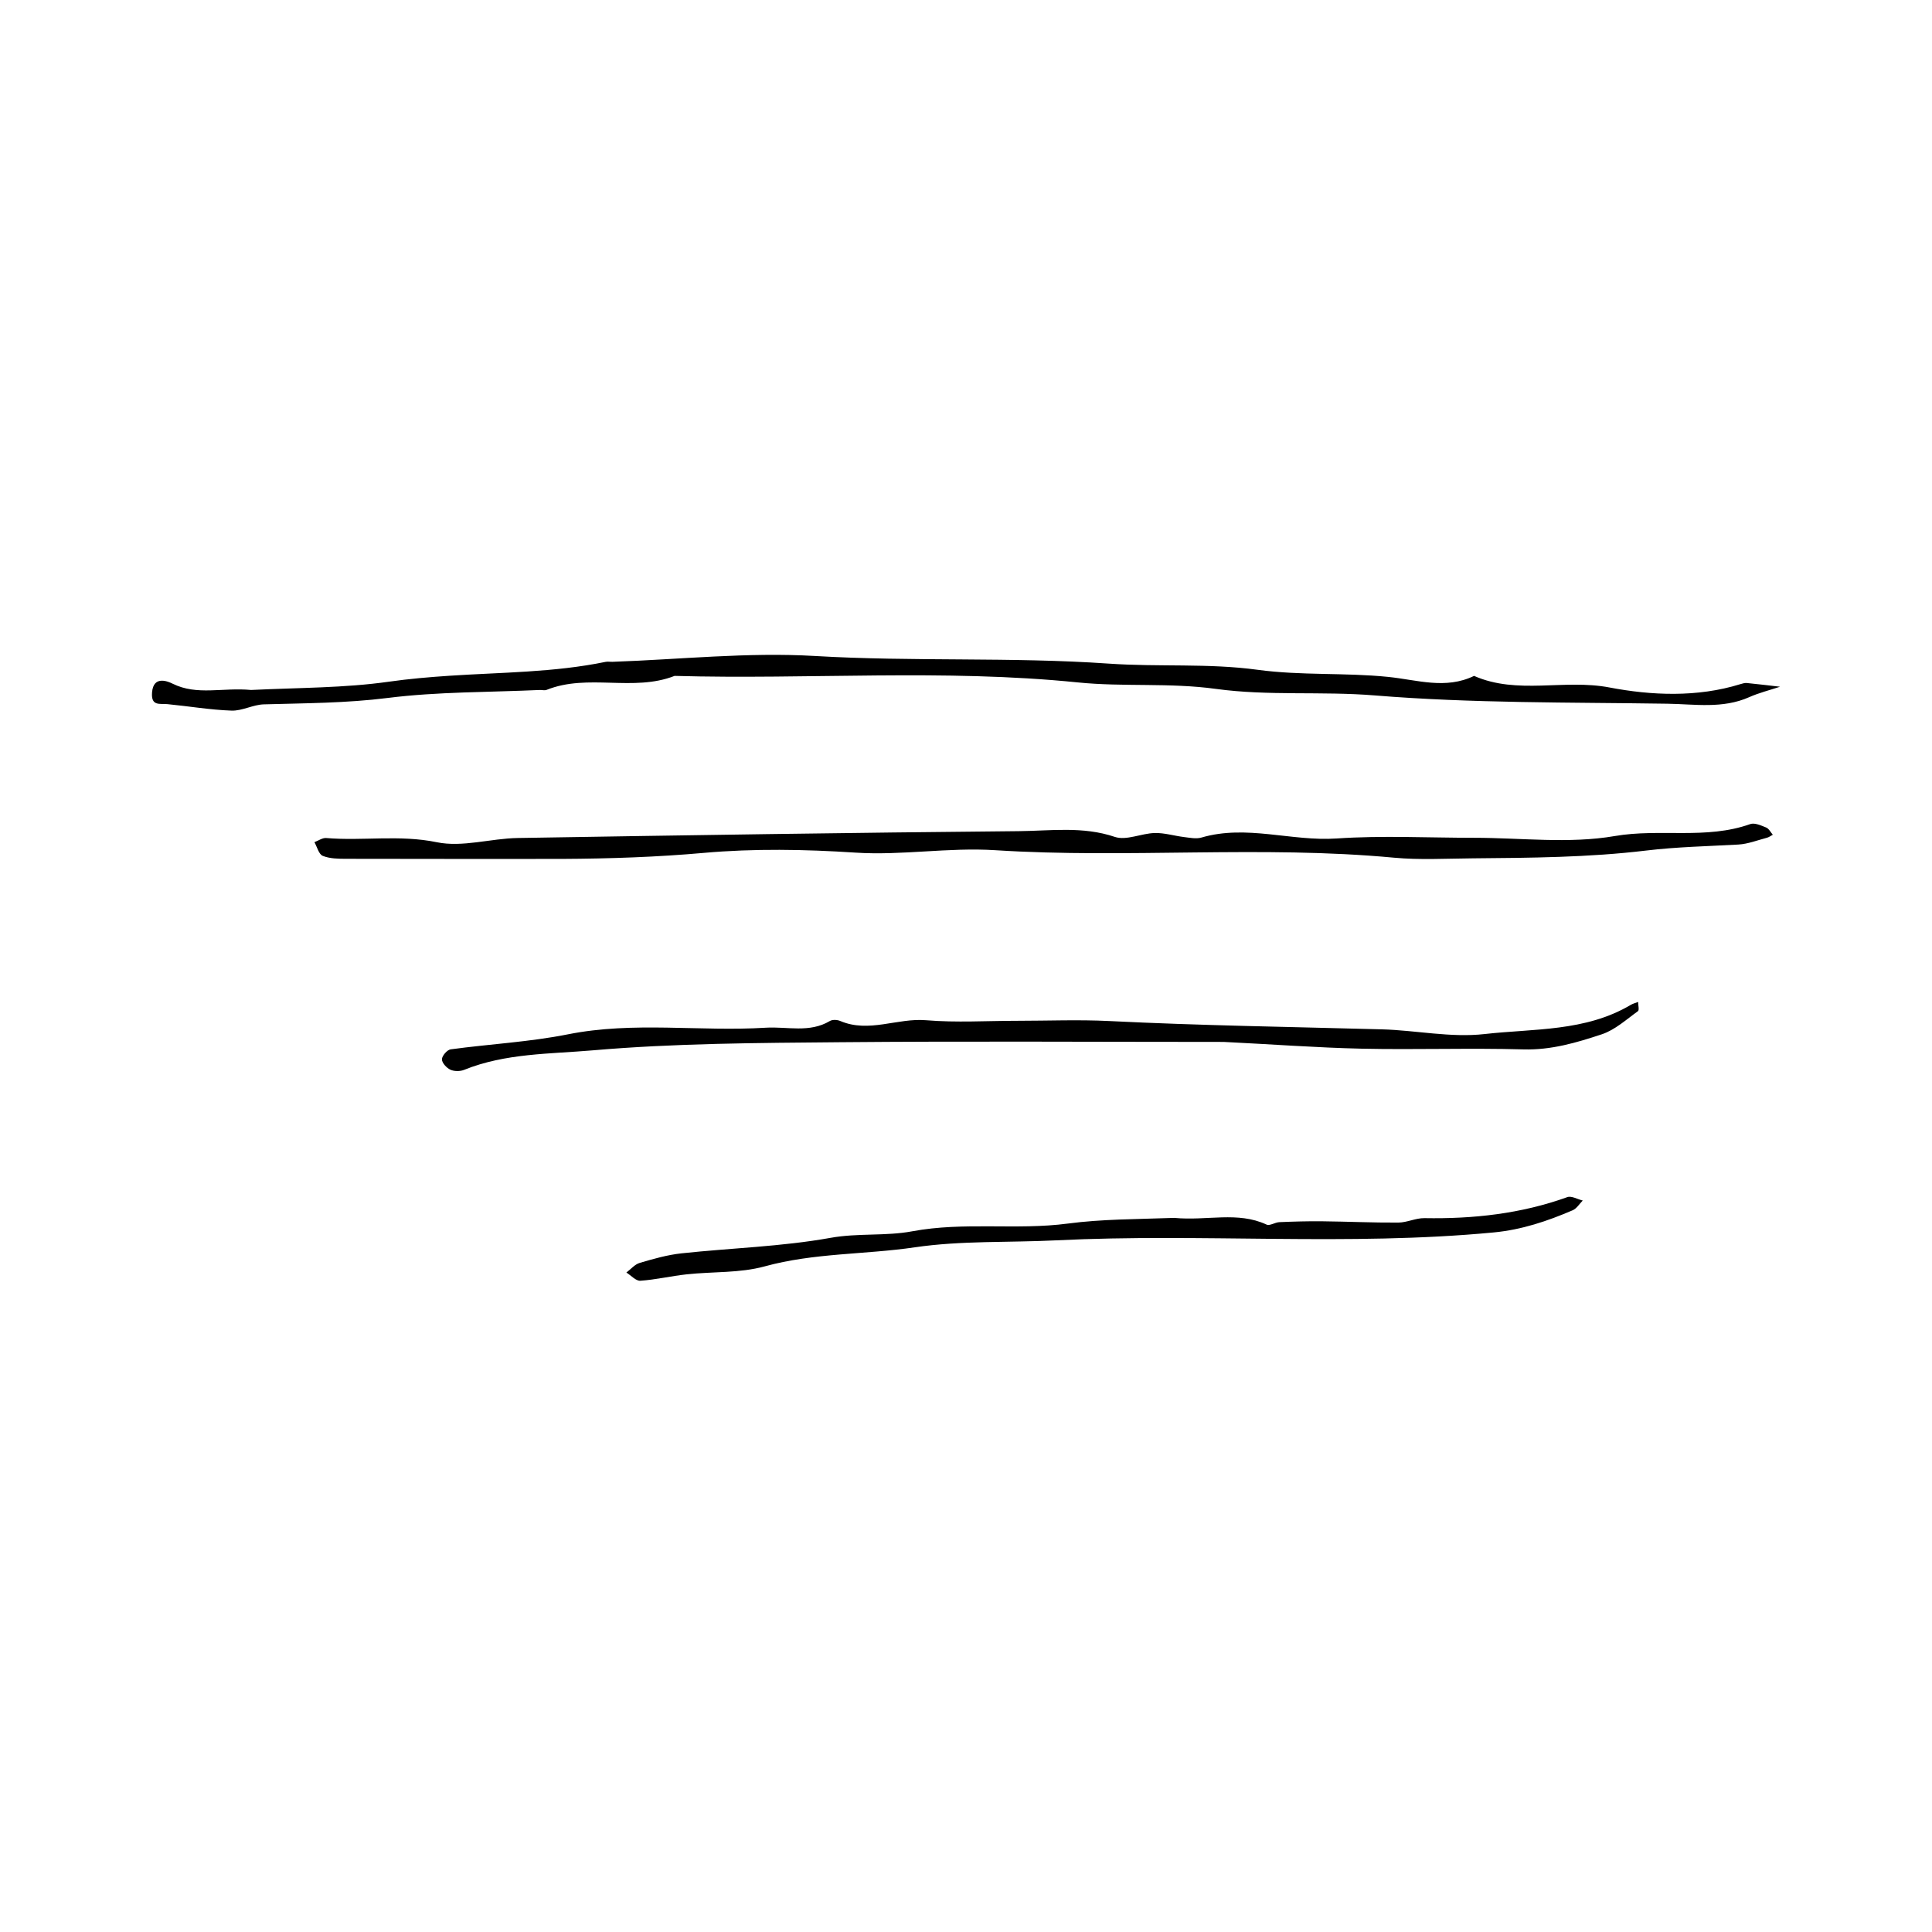 <svg width="534" height="534" viewBox="0 0 534 534" fill="none" xmlns="http://www.w3.org/2000/svg"><path d="M69.375 190.708c13.356-.648 25.845-.542 38.07-2.283 5.604-.798 11.142-1.271 16.755-1.645 14.411-.959 28.918-.907 43.156-3.837.622-.128 1.295.003 1.943-.02 18.655-.645 37.394-2.701 55.946-1.609 27.112 1.597 54.27.235 81.253 2.109 13.727.953 27.512-.144 41.038 1.698 12.101 1.647 24.203.752 36.176 1.976 8.046.822 15.821 3.532 23.716-.28 12.021 5.277 24.859.798 37.443 3.202 11.454 2.188 24.214 2.802 36.175-.927.581-.182 1.22-.363 1.809-.305 3.052.299 6.097.675 9.145 1.025-2.851.947-5.801 1.671-8.533 2.885-7.336 3.26-15.046 1.924-22.566 1.81-26.982-.412-54.049-.1-80.901-2.292-14.719-1.202-29.48.184-43.95-1.807-12.774-1.758-25.517-.509-38.145-1.789-37.124-3.763-74.311-.766-111.449-1.802-11.437 4.477-23.939-.724-35.376 3.863-.559.224-1.287.002-1.934.032-14.004.644-28.113.459-41.978 2.201-11.451 1.44-22.823 1.445-34.256 1.771-2.99.085-5.974 1.834-8.922 1.73-5.91-.207-11.788-1.217-17.69-1.788-2.153-.209-4.567.629-4.276-3.212.366-4.844 4.469-3.044 5.673-2.447 6.78 3.363 13.846.995 21.678 1.741ZM155.084 237.401c-20.453 0-39.932.021-59.412-.031-2.178-.006-4.517-.027-6.469-.814-1.096-.442-1.552-2.469-2.297-3.783 1.086-.403 2.207-1.231 3.25-1.143 10.153.855 20.272-.968 30.584 1.162 7.072 1.461 14.887-1.046 22.38-1.17 46.154-.764 92.31-1.482 138.469-1.892 8.811-.078 17.709-1.4 26.547 1.586 3.177 1.073 7.309-.977 11.019-1.072 2.703-.069 5.421.793 8.147 1.12 1.583.189 3.318.56 4.774.134 12.482-3.655 24.87 1.106 37.377.255 12.603-.858 25.31-.189 37.972-.189 12.986 0 26.267 1.699 38.875-.48 12.509-2.162 25.291 1.031 37.464-3.309 1.216-.434 3.008.383 4.399.948.758.308 1.234 1.308 1.838 1.996-.533.281-1.035.677-1.603.825-2.641.693-5.277 1.738-7.958 1.888-8.514.475-16.973.639-25.528 1.666-15.814 1.897-31.882 2.009-47.85 2.143-7.246.061-14.694.482-21.728-.176-36.747-3.437-73.576.264-110.227-2.07-13.068-.832-25.749 1.51-38.696.665-13.901-.907-27.992-1.158-41.842.073-12.854 1.143-25.653 1.598-39.485 1.668ZM338.19 287.984c-36.006 0-71.039-.234-106.068.083-22.764.206-45.603.285-68.25 2.243-11.827 1.023-24.161.776-35.588 5.396-1.115.45-2.753.448-3.816-.05-1.052-.492-2.332-1.892-2.315-2.872.017-.965 1.44-2.614 2.412-2.746 10.792-1.469 21.75-2.027 32.4-4.15 18.203-3.63 36.487-.702 54.687-1.83 5.915-.367 12.074 1.518 17.719-1.852.717-.428 2.042-.363 2.864-.011 7.93 3.386 15.764-.871 23.721-.205 8.374.702 16.853.157 25.287.157 8.433 0 16.884-.351 25.297.066 25.131 1.248 50.279 1.612 75.419 2.297 9.382.255 19.007 2.358 28.372 1.302 13.62-1.537 27.884-.639 40.383-8.053.628-.372 1.369-.552 2.057-.822.002.877.364 2.256-.05 2.552-3.219 2.301-6.327 5.173-9.966 6.382-6.975 2.319-14.024 4.397-21.688 4.181-14.909-.419-29.843.127-44.757-.2-12.39-.271-24.765-1.22-38.12-1.868ZM324.554 336.623c9.127.859 17.541-1.867 25.526 1.854.873.407 2.325-.626 3.522-.676 3.931-.166 7.869-.283 11.802-.241 7.031.075 14.06.406 21.089.36 2.41-.016 4.823-1.269 7.221-1.227 13.498.235 26.697-1.207 39.487-5.806 1.159-.416 2.832.592 4.266.939-.918.917-1.673 2.214-2.781 2.689-6.996 3.001-14.05 5.388-21.841 6.129-40.274 3.833-80.655.181-120.902 2.183-13.038.649-26.265.042-39.082 1.928-13.796 2.031-27.866 1.523-41.508 5.271-6.856 1.883-14.342 1.421-21.525 2.195-4.295.463-8.539 1.477-12.838 1.776-1.229.084-2.571-1.469-3.862-2.271 1.226-.916 2.324-2.263 3.701-2.668 3.786-1.114 7.647-2.218 11.552-2.638 13.724-1.477 27.626-1.847 41.165-4.28 7.624-1.37 15.232-.434 22.585-1.809 14.333-2.68 28.839-.267 42.996-2.136 9.55-1.26 18.967-1.187 29.427-1.572Z" fill="#000"/></svg>